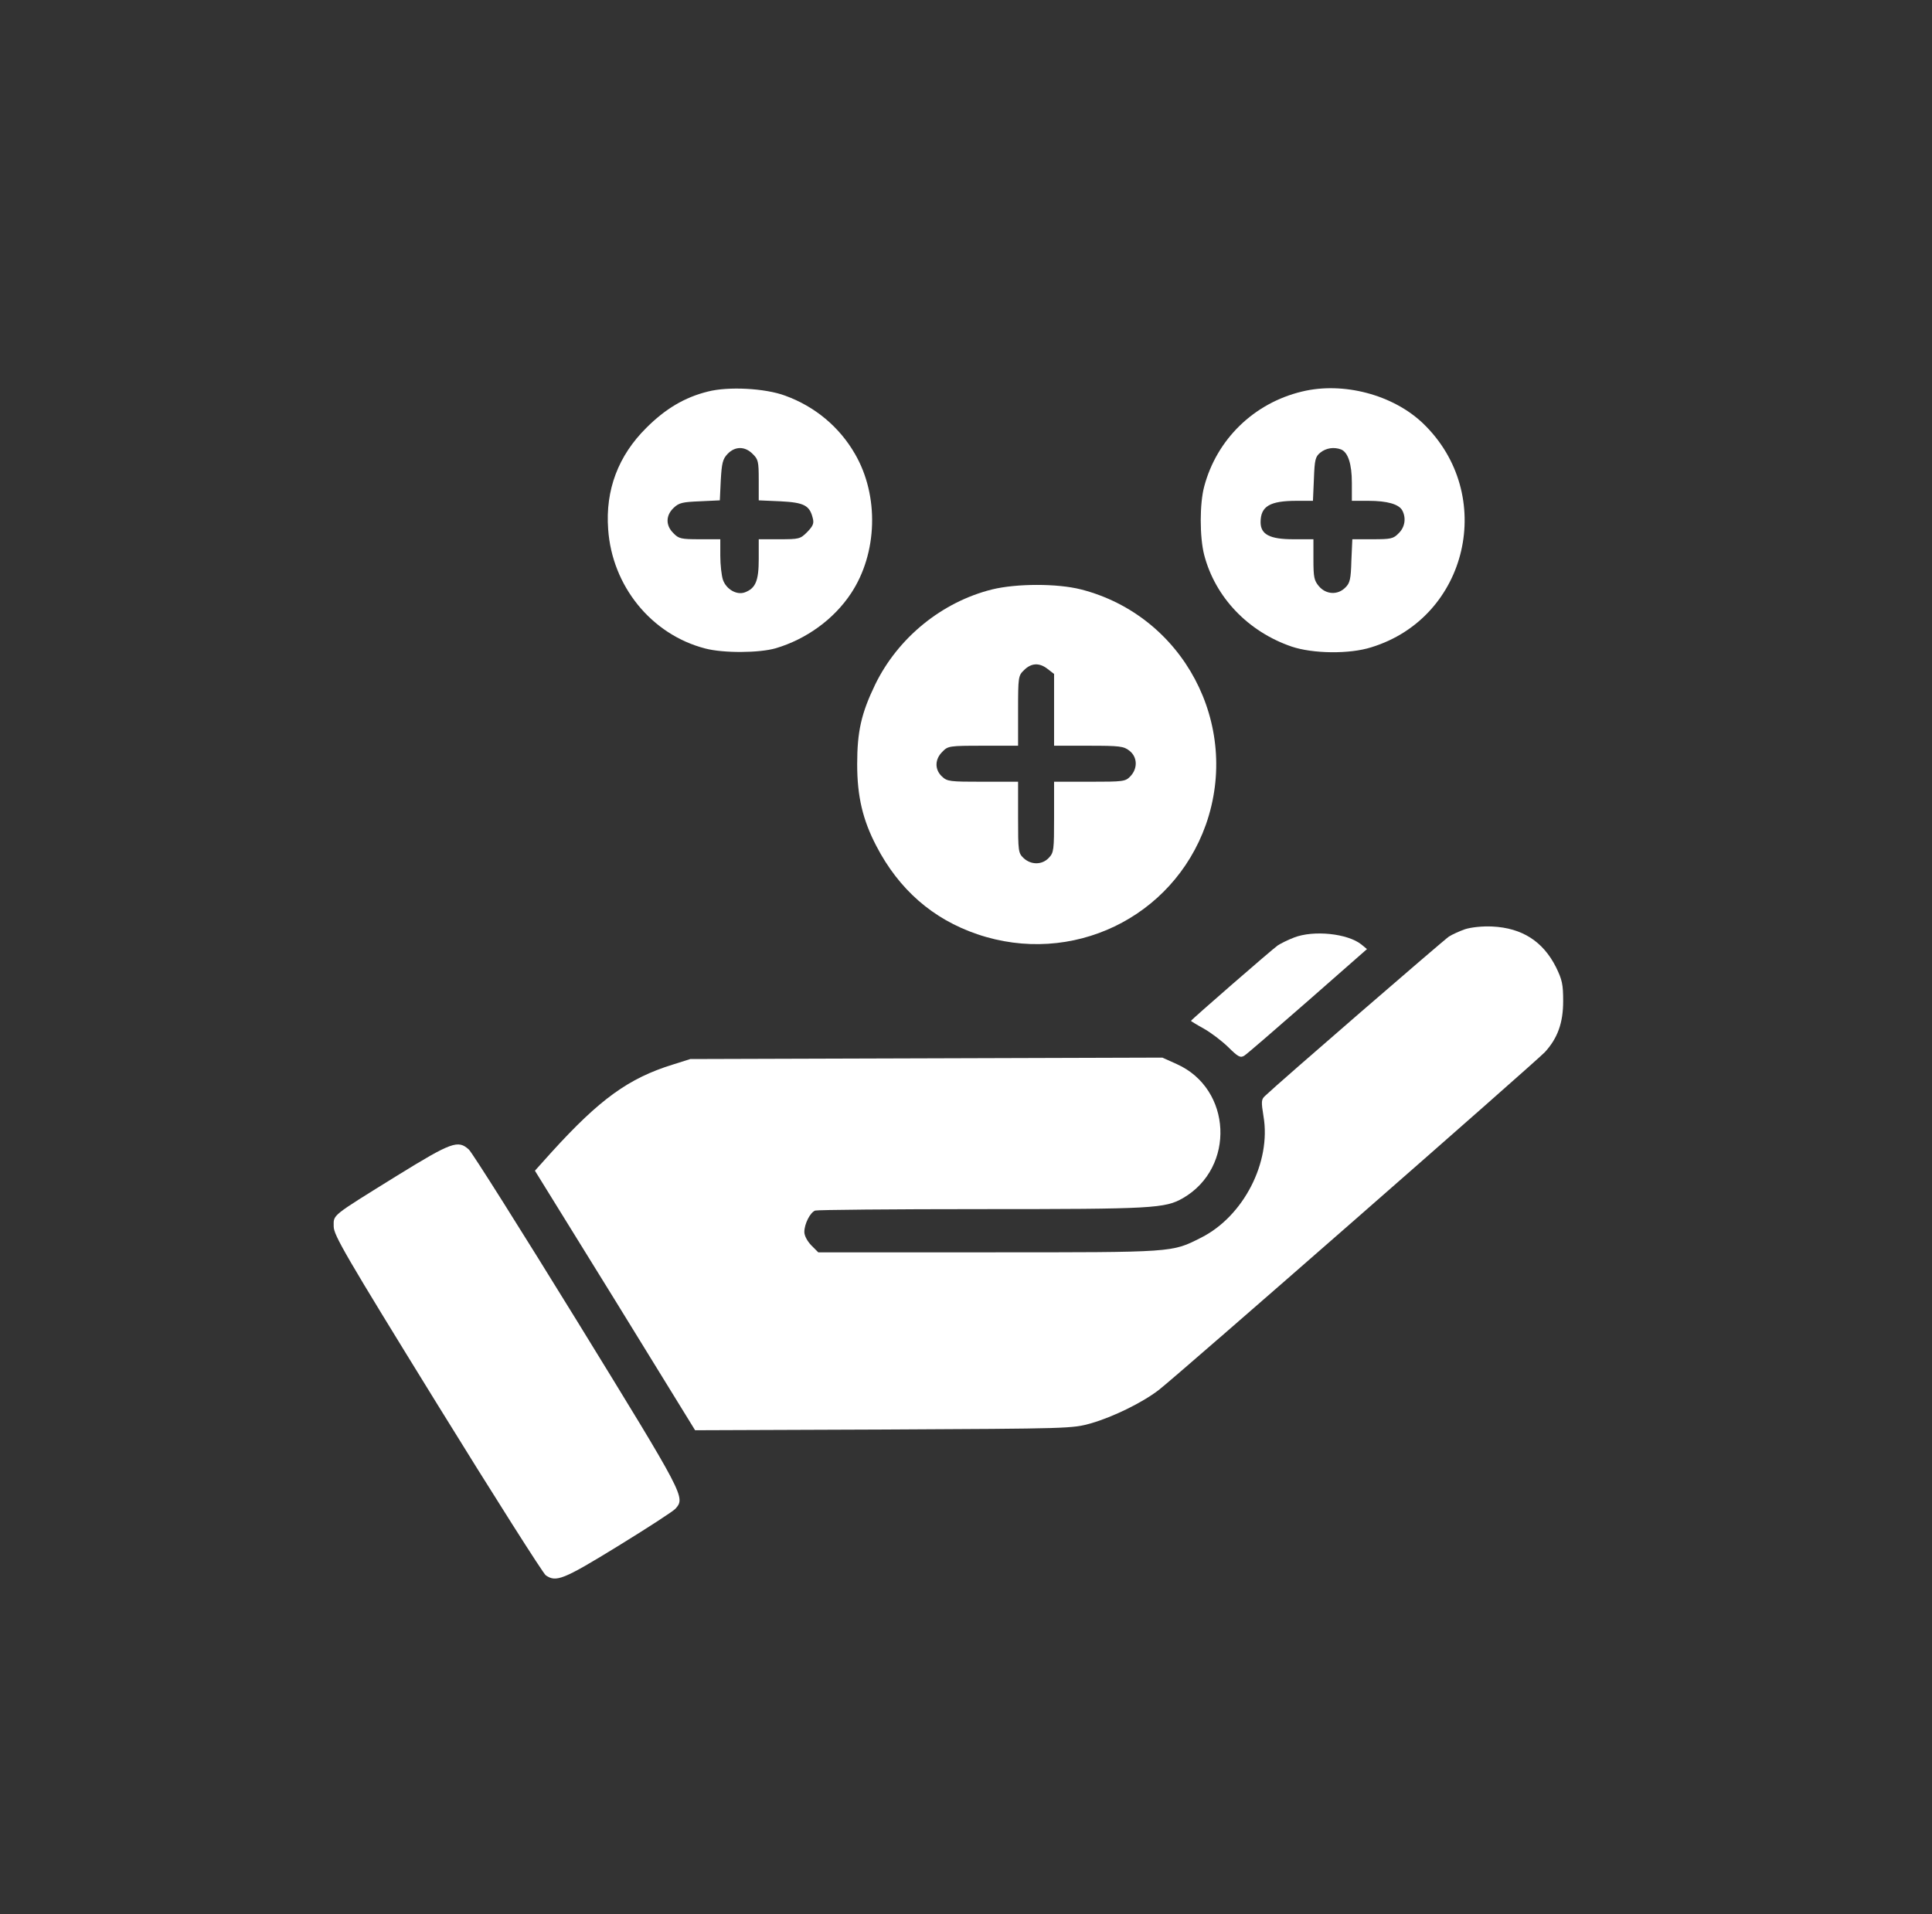 <svg width="110" height="109" viewBox="0 0 110 109" fill="none" xmlns="http://www.w3.org/2000/svg">
<rect x="0" y="0" width="110" height="109" fill="#333333" stroke="none"/>
<path d="M40.3 22.297C38.974 22.625 37.88 23.282 36.8 24.362C35.2 25.948 34.462 27.903 34.626 30.131C34.845 33.371 37.087 36.133 40.15 36.926C41.189 37.2 43.226 37.186 44.169 36.913C45.919 36.393 47.478 35.258 48.449 33.795C49.966 31.512 50.062 28.231 48.681 25.852C47.792 24.307 46.398 23.145 44.703 22.53C43.568 22.106 41.462 21.996 40.3 22.297ZM42.857 25.852C43.171 26.153 43.199 26.289 43.199 27.328V28.491L44.429 28.545C45.783 28.614 46.097 28.778 46.275 29.502C46.357 29.803 46.289 29.953 45.96 30.295C45.564 30.692 45.496 30.706 44.374 30.706H43.199V31.84C43.199 33.071 43.021 33.495 42.419 33.727C41.955 33.905 41.353 33.563 41.161 33.016C41.08 32.77 41.011 32.155 41.011 31.649V30.706H39.849C38.783 30.706 38.646 30.678 38.345 30.364C37.894 29.926 37.894 29.352 38.359 28.915C38.66 28.627 38.865 28.586 39.849 28.545L40.984 28.491L41.038 27.342C41.093 26.372 41.148 26.139 41.421 25.852C41.845 25.401 42.419 25.401 42.857 25.852Z" fill="white"/>
<path d="M74.125 22.297C71.39 22.953 69.271 25.018 68.56 27.711C68.3 28.682 68.3 30.582 68.56 31.594C69.189 34.014 71.062 35.969 73.537 36.817C74.754 37.227 76.832 37.255 78.076 36.858C83.6 35.163 85.213 28.149 81.029 24.116C79.32 22.475 76.476 21.723 74.125 22.297ZM76.353 25.592C76.75 25.756 76.969 26.413 76.969 27.493V28.518H77.912C78.978 28.518 79.648 28.709 79.84 29.065C80.072 29.502 79.99 30.022 79.635 30.364C79.334 30.678 79.197 30.706 78.144 30.706H76.996L76.941 31.936C76.914 32.975 76.859 33.208 76.6 33.454C76.176 33.891 75.506 33.864 75.096 33.385C74.822 33.057 74.781 32.879 74.781 31.854V30.706H73.633C72.293 30.706 71.773 30.432 71.773 29.735C71.773 28.832 72.293 28.518 73.824 28.518H74.754L74.808 27.274C74.849 26.166 74.891 26.002 75.178 25.77C75.506 25.51 75.943 25.442 76.353 25.592Z" fill="white"/>
<path d="M56.488 33.563C53.63 34.274 51.129 36.311 49.83 38.977C49.037 40.618 48.804 41.657 48.804 43.516C48.804 45.348 49.119 46.688 49.898 48.178C51.183 50.653 53.111 52.335 55.64 53.196C61.013 55.028 66.769 52.266 68.656 46.962C70.666 41.26 67.371 35.053 61.547 33.563C60.207 33.221 57.896 33.221 56.488 33.563ZM59.66 38.102L60.015 38.376V40.426V42.464H61.984C63.761 42.464 63.98 42.491 64.308 42.751C64.76 43.106 64.787 43.749 64.363 44.2C64.076 44.501 63.98 44.514 62.039 44.514H60.015V46.524C60.015 48.397 60.002 48.548 59.715 48.848C59.332 49.258 58.703 49.258 58.279 48.862C57.978 48.575 57.965 48.479 57.965 46.538V44.514H55.955C54.082 44.514 53.931 44.501 53.63 44.214C53.207 43.817 53.22 43.229 53.658 42.805C53.972 42.477 54.041 42.464 55.982 42.464H57.965V40.481C57.965 38.54 57.978 38.471 58.306 38.157C58.717 37.747 59.181 37.719 59.66 38.102Z" fill="white"/>
<path d="M83.422 52.909C83.107 53.018 82.683 53.21 82.492 53.333C82.205 53.524 72.799 61.659 72.019 62.411C71.814 62.602 71.801 62.725 71.937 63.559C72.388 66.171 70.802 69.261 68.383 70.477C66.701 71.325 66.92 71.311 56.283 71.311H46.589L46.193 70.915C45.96 70.669 45.796 70.368 45.796 70.149C45.796 69.698 46.124 69.042 46.412 68.933C46.535 68.891 50.8 68.85 55.9 68.85C65.675 68.85 66.332 68.809 67.357 68.222C70.351 66.485 70.146 62.001 67.002 60.593L66.181 60.223L52.742 60.264L39.302 60.305L38.304 60.62C35.788 61.399 34.148 62.589 31.413 65.597L30.456 66.663L35.023 74.046L39.576 81.442L50.308 81.401C60.972 81.347 61.041 81.347 62.121 81.046C63.392 80.677 65.033 79.87 65.963 79.159C66.92 78.434 87.482 60.428 87.961 59.909C88.686 59.116 89 58.241 89 57.011C89 56.053 88.945 55.794 88.59 55.069C87.852 53.606 86.662 52.84 84.967 52.758C84.392 52.731 83.777 52.8 83.422 52.909Z" fill="white"/>
<path d="M73.674 53.387C73.318 53.524 72.908 53.729 72.744 53.839C72.43 54.057 67.808 58.077 67.808 58.132C67.808 58.145 68.136 58.35 68.533 58.569C68.93 58.788 69.558 59.266 69.927 59.622C70.488 60.182 70.625 60.251 70.844 60.114C70.98 60.032 72.607 58.624 74.467 56.997L77.83 54.044L77.516 53.784C76.736 53.155 74.795 52.95 73.674 53.387Z" fill="white"/>
<path d="M22.622 66.936C18.808 69.302 18.999 69.151 18.999 69.835C18.999 70.327 19.628 71.421 24.892 79.952C28.132 85.202 30.921 89.591 31.072 89.7C31.66 90.111 32.056 89.96 35.173 88.046C36.841 87.021 38.318 86.064 38.455 85.913C39.029 85.257 39.015 85.243 32.863 75.235C29.663 70.04 26.888 65.638 26.697 65.46C26.081 64.899 25.726 65.022 22.622 66.936Z" fill="white"/>
</svg>
